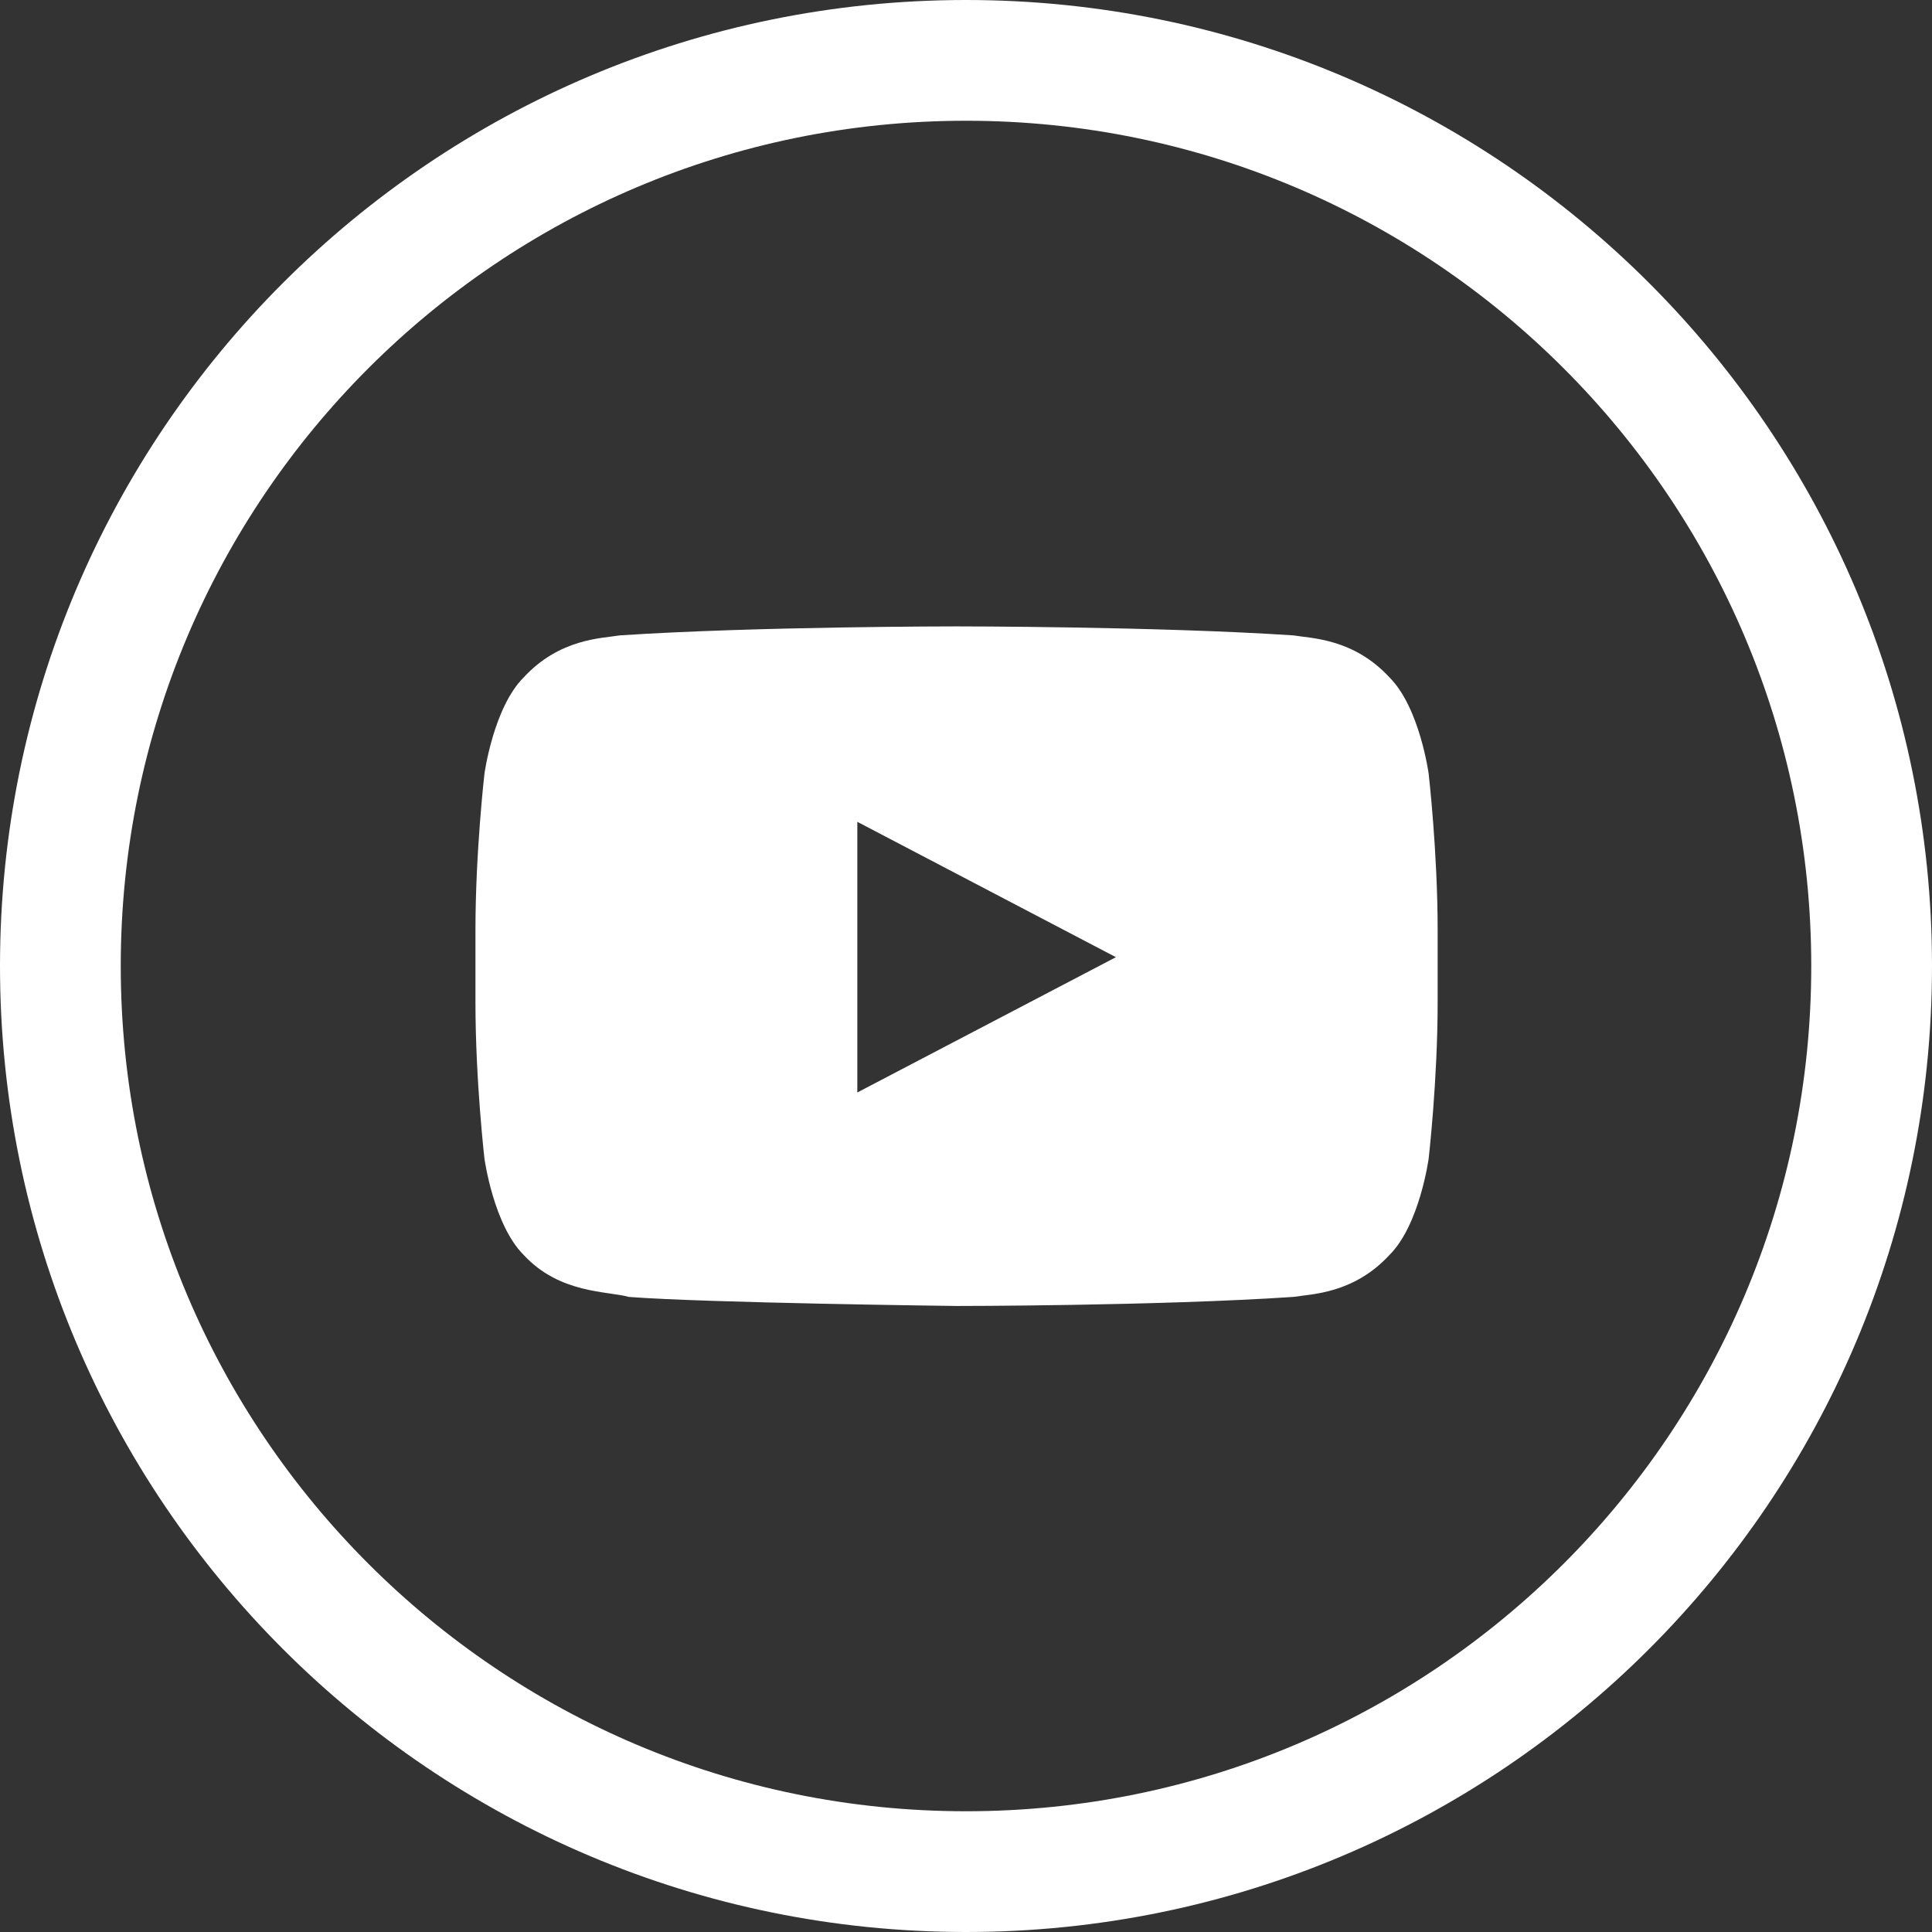 <svg width="32" height="32" viewBox="0 0 32 32" fill="none" xmlns="http://www.w3.org/2000/svg">
                            <rect x="0" y="0" width="32" height="32" fill="#333333" stroke="none"/>
                            <g clip-path="url(#clip0_27_407)">
                                <path fill-rule="evenodd" clip-rule="evenodd"
                                    d="M23.663 12.815C23.663 12.815 23.514 11.72 23.016 11.222C22.418 10.574 21.721 10.574 21.422 10.524C19.181 10.375 15.844 10.375 15.844 10.375C15.844 10.375 12.507 10.375 10.266 10.524C9.967 10.574 9.27 10.574 8.672 11.222C8.174 11.72 8.024 12.815 8.024 12.815C8.024 12.815 7.875 14.11 7.875 15.405V16.601C7.875 17.895 8.024 19.19 8.024 19.19C8.024 19.19 8.174 20.286 8.672 20.784C9.27 21.432 10.066 21.382 10.415 21.481C11.71 21.581 15.844 21.631 15.844 21.631C15.844 21.631 19.181 21.631 21.422 21.481C21.721 21.432 22.418 21.432 23.016 20.784C23.514 20.286 23.663 19.19 23.663 19.19C23.663 19.19 23.812 17.895 23.812 16.601V15.405C23.812 14.11 23.663 12.815 23.663 12.815ZM14.2 18.095V13.612L18.483 15.854L14.2 18.095Z"
                                    fill="white" />
                                <path
                                    d="M31 16C31 7.716 24.284 1 16 1C7.716 1 1 7.716 1 16C1 24.284 7.716 31 16 31C24.284 31 31 24.284 31 16Z"
                                    stroke="white" stroke-width="2" />
                            </g>
                            <defs>
                                <clipPath id="clip0_27_407">
                                    <rect width="32" height="32" fill="white" />
                                </clipPath>
                            </defs>
                        </svg>